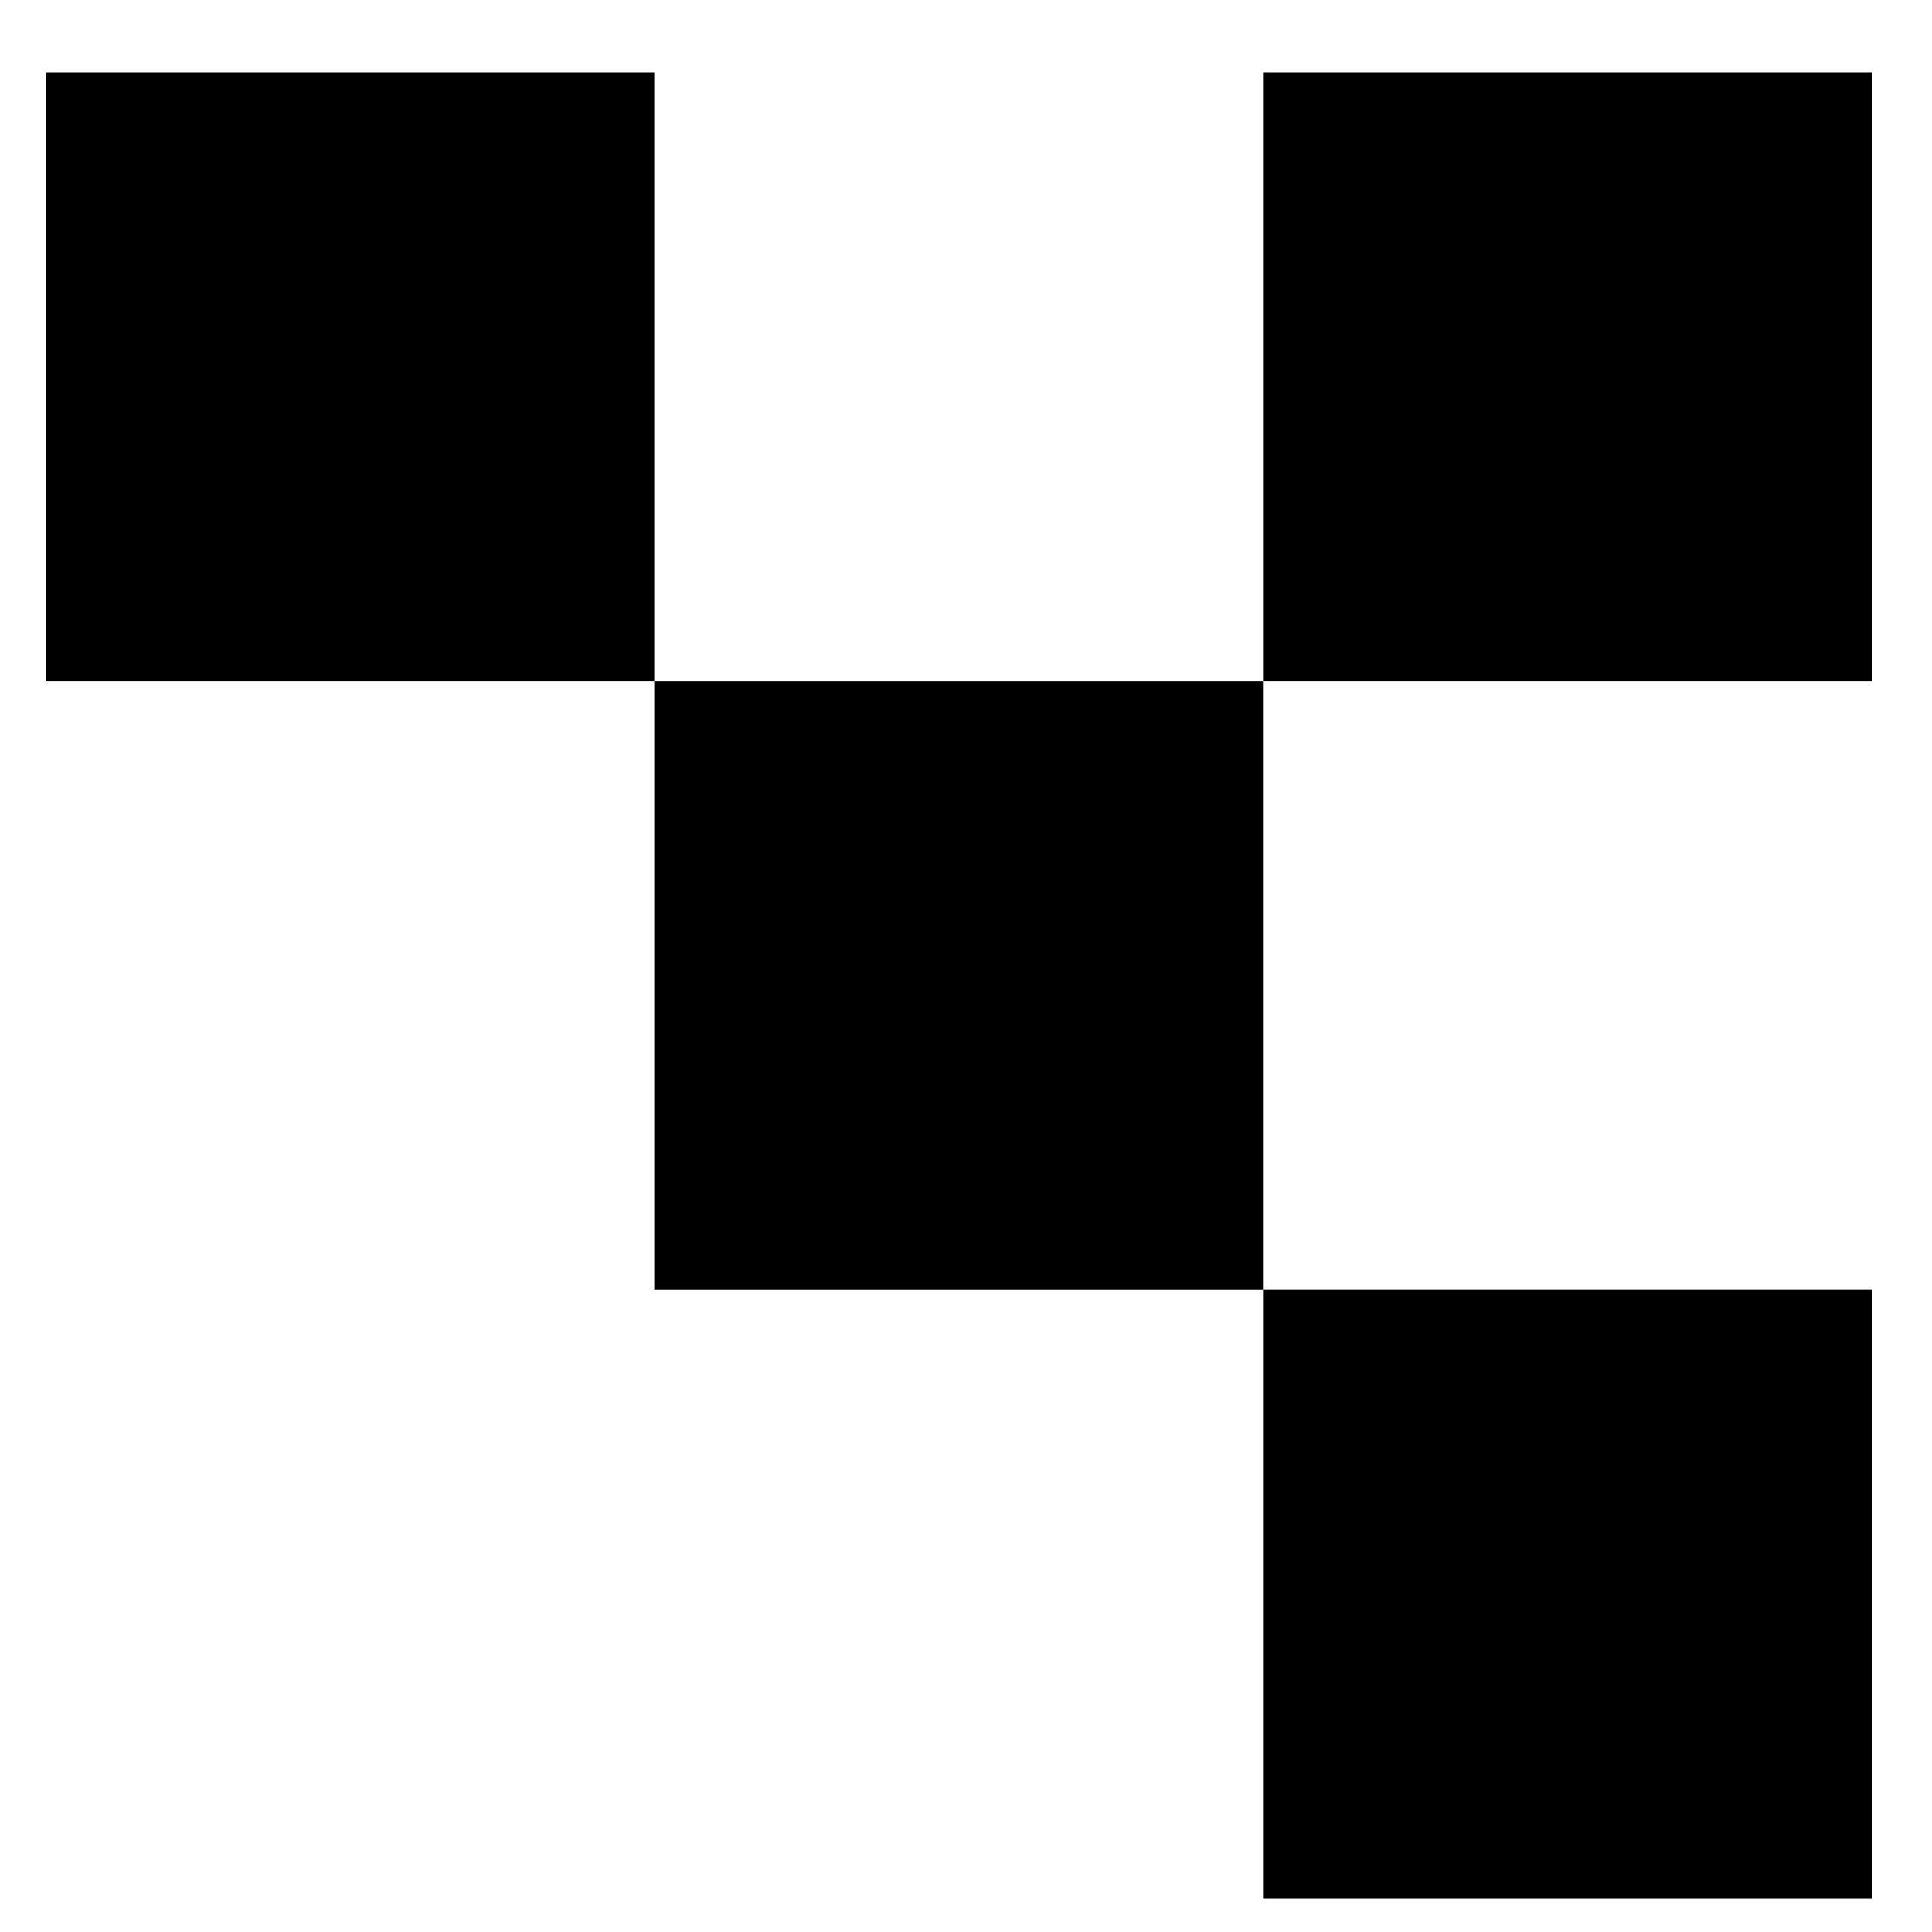 <svg xmlns="http://www.w3.org/2000/svg" width="50" height="50" viewBox="0 0 50 50">
  <g id="_共通_アイコン" data-name="【共通】アイコン" transform="translate(1.18 1.87)">
    <rect id="長方形_1948" data-name="長方形 1948" width="15.754" height="15.752" transform="translate(31.507 0)"/>
    <rect id="長方形_1949" data-name="長方形 1949" width="15.752" height="15.752" transform="translate(0 0)"/>
    <rect id="長方形_1950" data-name="長方形 1950" width="15.754" height="15.752" transform="translate(15.752 15.753)"/>
    <rect id="長方形_1951" data-name="長方形 1951" width="15.754" height="15.758" transform="translate(31.507 31.503)"/>
    <rect id="長方形_1998" data-name="長方形 1998" width="50" height="50" transform="translate(-1.18 -1.87)" fill="none"/>
  </g>
</svg>
